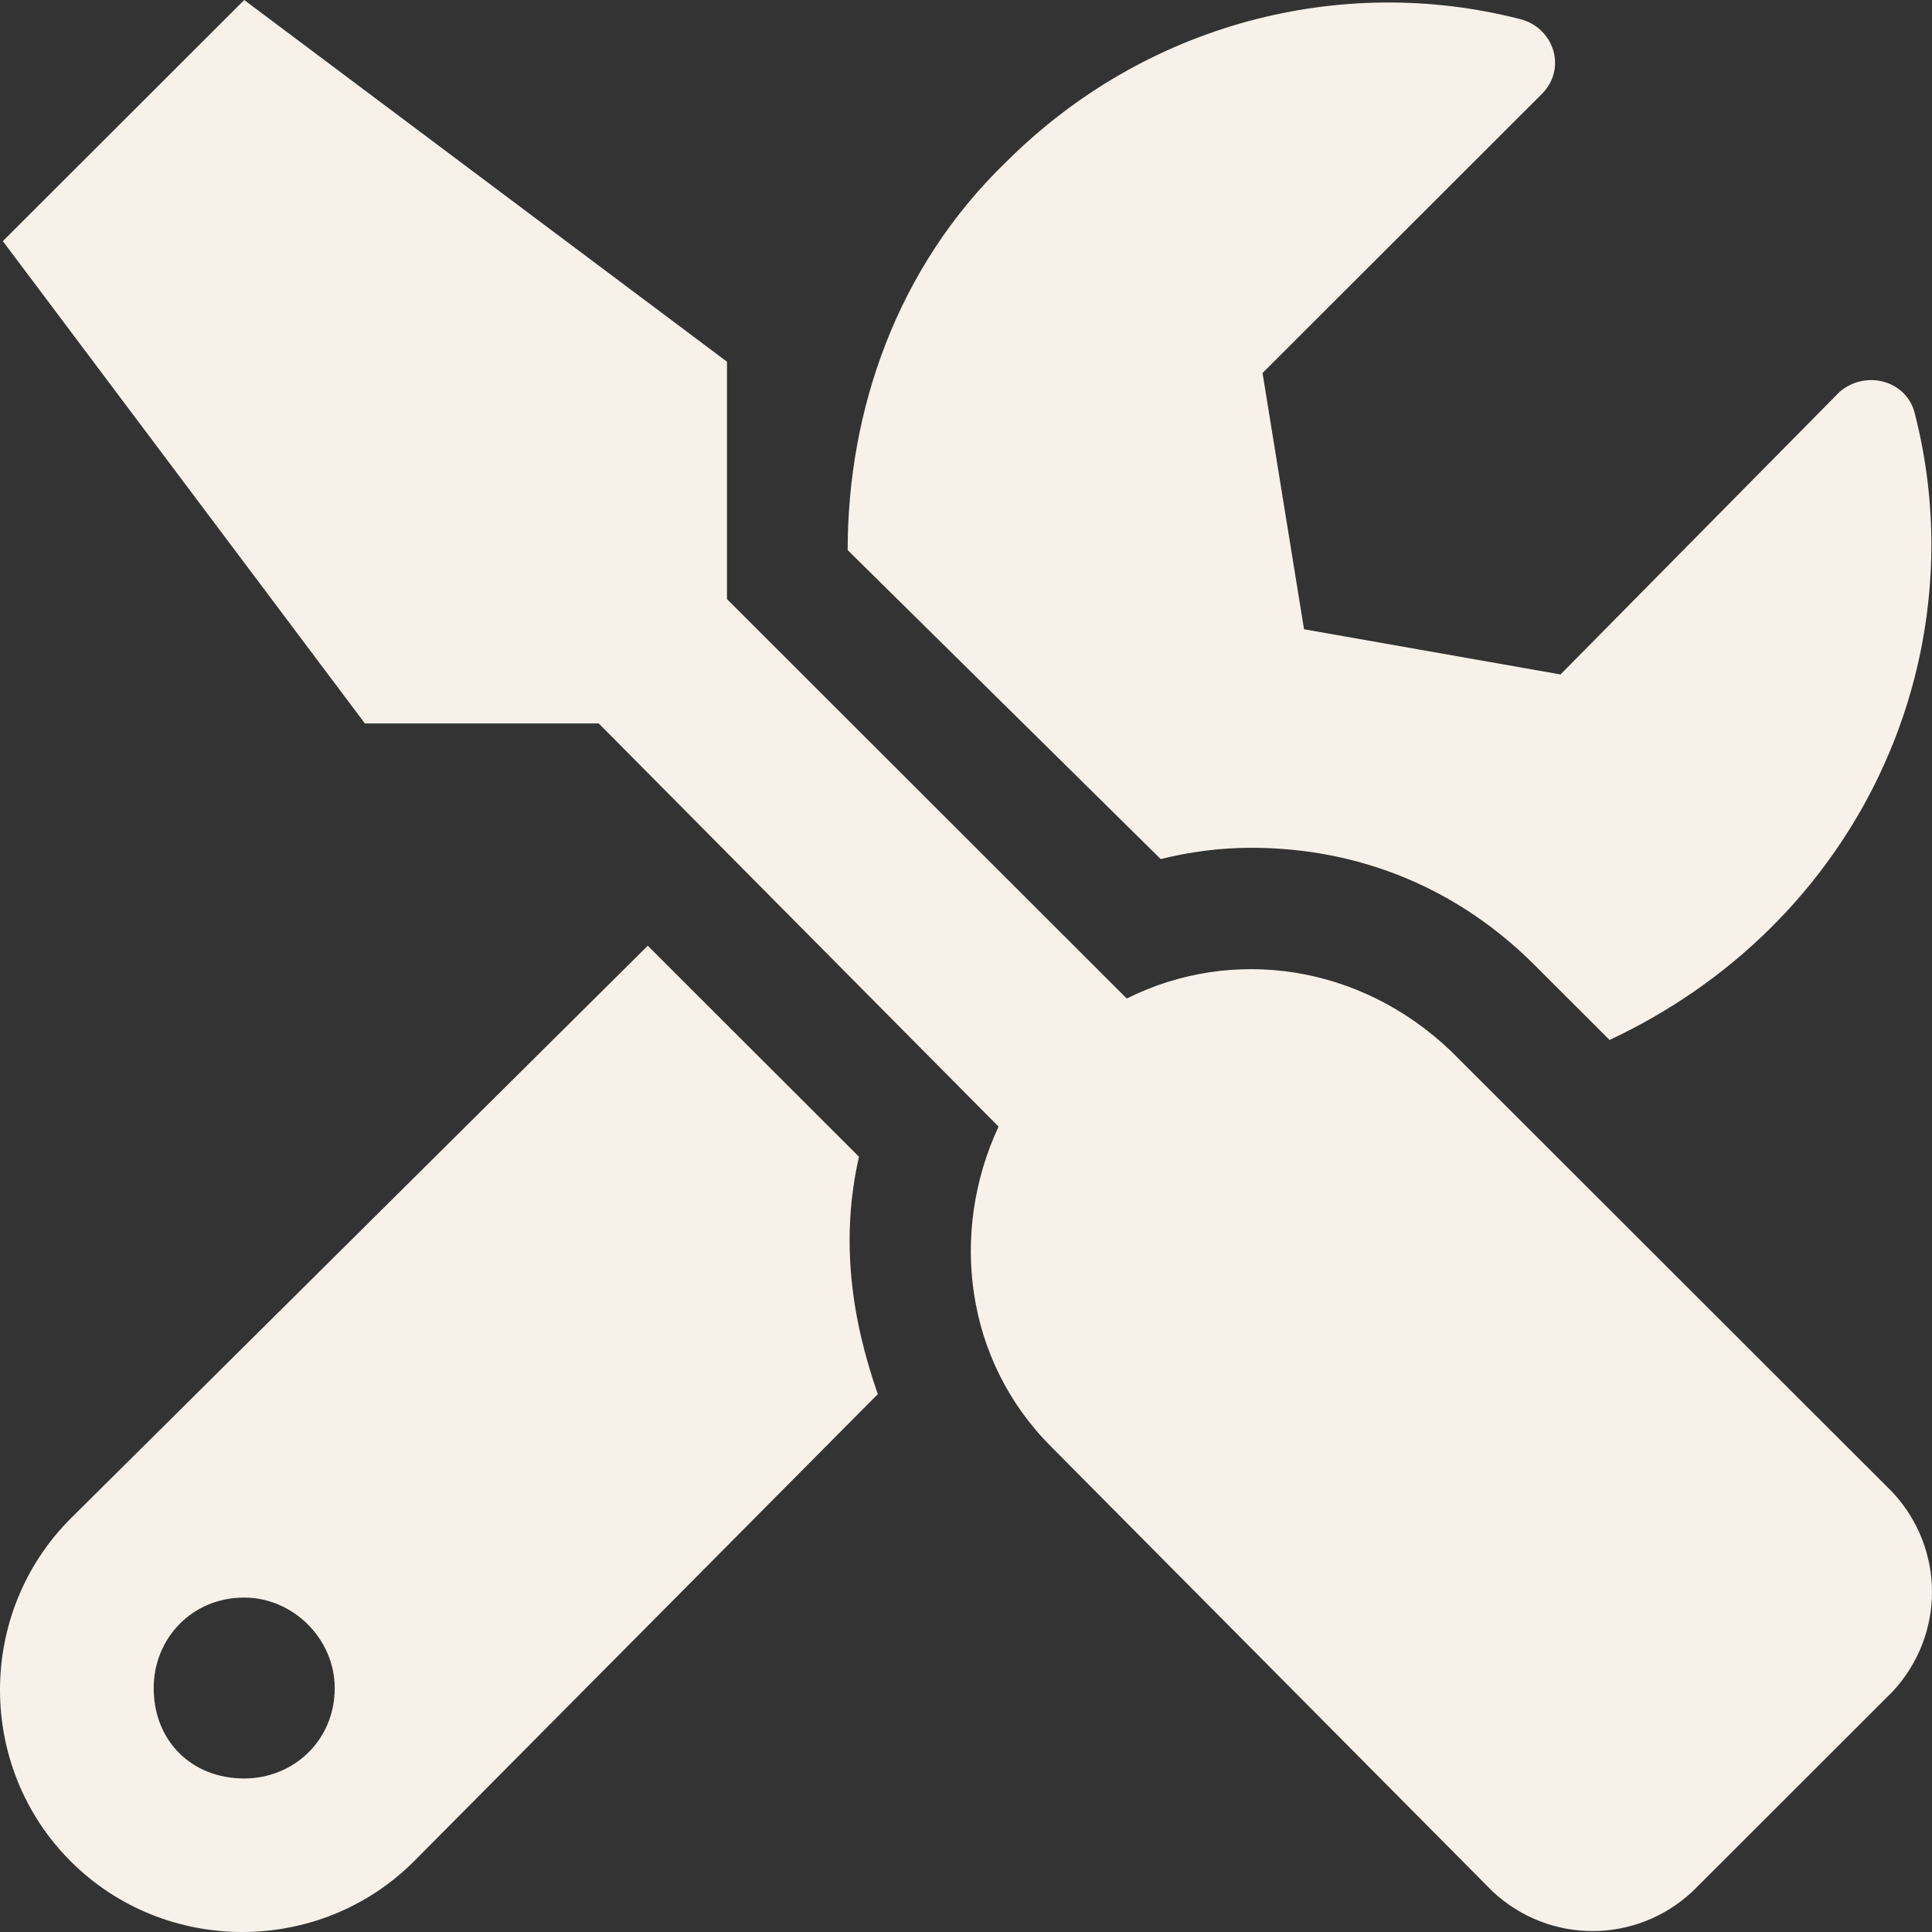 <svg width="64" height="64" viewBox="0 0 64 64" fill="none" xmlns="http://www.w3.org/2000/svg">
<rect x="0" y="0" width="64" height="64" fill="#333333" stroke="none"/>
<g clip-path="url(#clip0_6278_23676)">
<path d="M62.688 49.428C64.437 51.3 64.437 54.171 62.688 56.043L56.066 62.658C54.192 64.406 51.319 64.406 49.445 62.658L34.827 47.93C31.953 45.059 31.453 40.815 33.078 37.32L19.834 23.965H12.088L0.094 7.988L8.09 0L24.082 11.982V19.846L37.325 33.077C40.824 31.329 45.072 31.953 48.07 34.824L62.688 49.428ZM41.449 28.084C40.449 28.084 39.45 28.209 38.45 28.458L28.08 18.223C28.08 13.605 29.704 8.862 33.328 5.367C37.95 0.749 44.447 -0.874 50.319 0.624C51.444 0.874 51.943 2.247 51.069 3.12L41.823 12.357L43.198 20.845L51.694 22.342L60.939 12.981C61.814 12.232 63.188 12.607 63.438 13.73C64.937 19.596 63.313 26.087 58.69 30.705C57.066 32.328 55.192 33.576 53.318 34.45L50.819 31.953C48.32 29.457 45.072 28.084 41.449 28.084ZM28.455 38.319C27.83 41.065 28.205 43.686 29.079 46.182L13.712 61.66C10.589 64.78 5.466 64.78 2.343 61.66C-0.781 58.539 -0.781 53.422 2.343 50.301L21.458 31.329L28.455 38.319ZM8.09 58.914C9.714 58.914 11.088 57.666 11.088 55.918C11.088 54.295 9.714 52.922 8.09 52.922C6.341 52.922 5.091 54.295 5.091 55.918C5.091 57.666 6.341 58.914 8.09 58.914Z" fill="#F7F1EA"/>
</g>
<defs>
<clipPath id="clip0_6278_23676">
<rect width="64" height="64" fill="white"/>
</clipPath>
</defs>
</svg>
